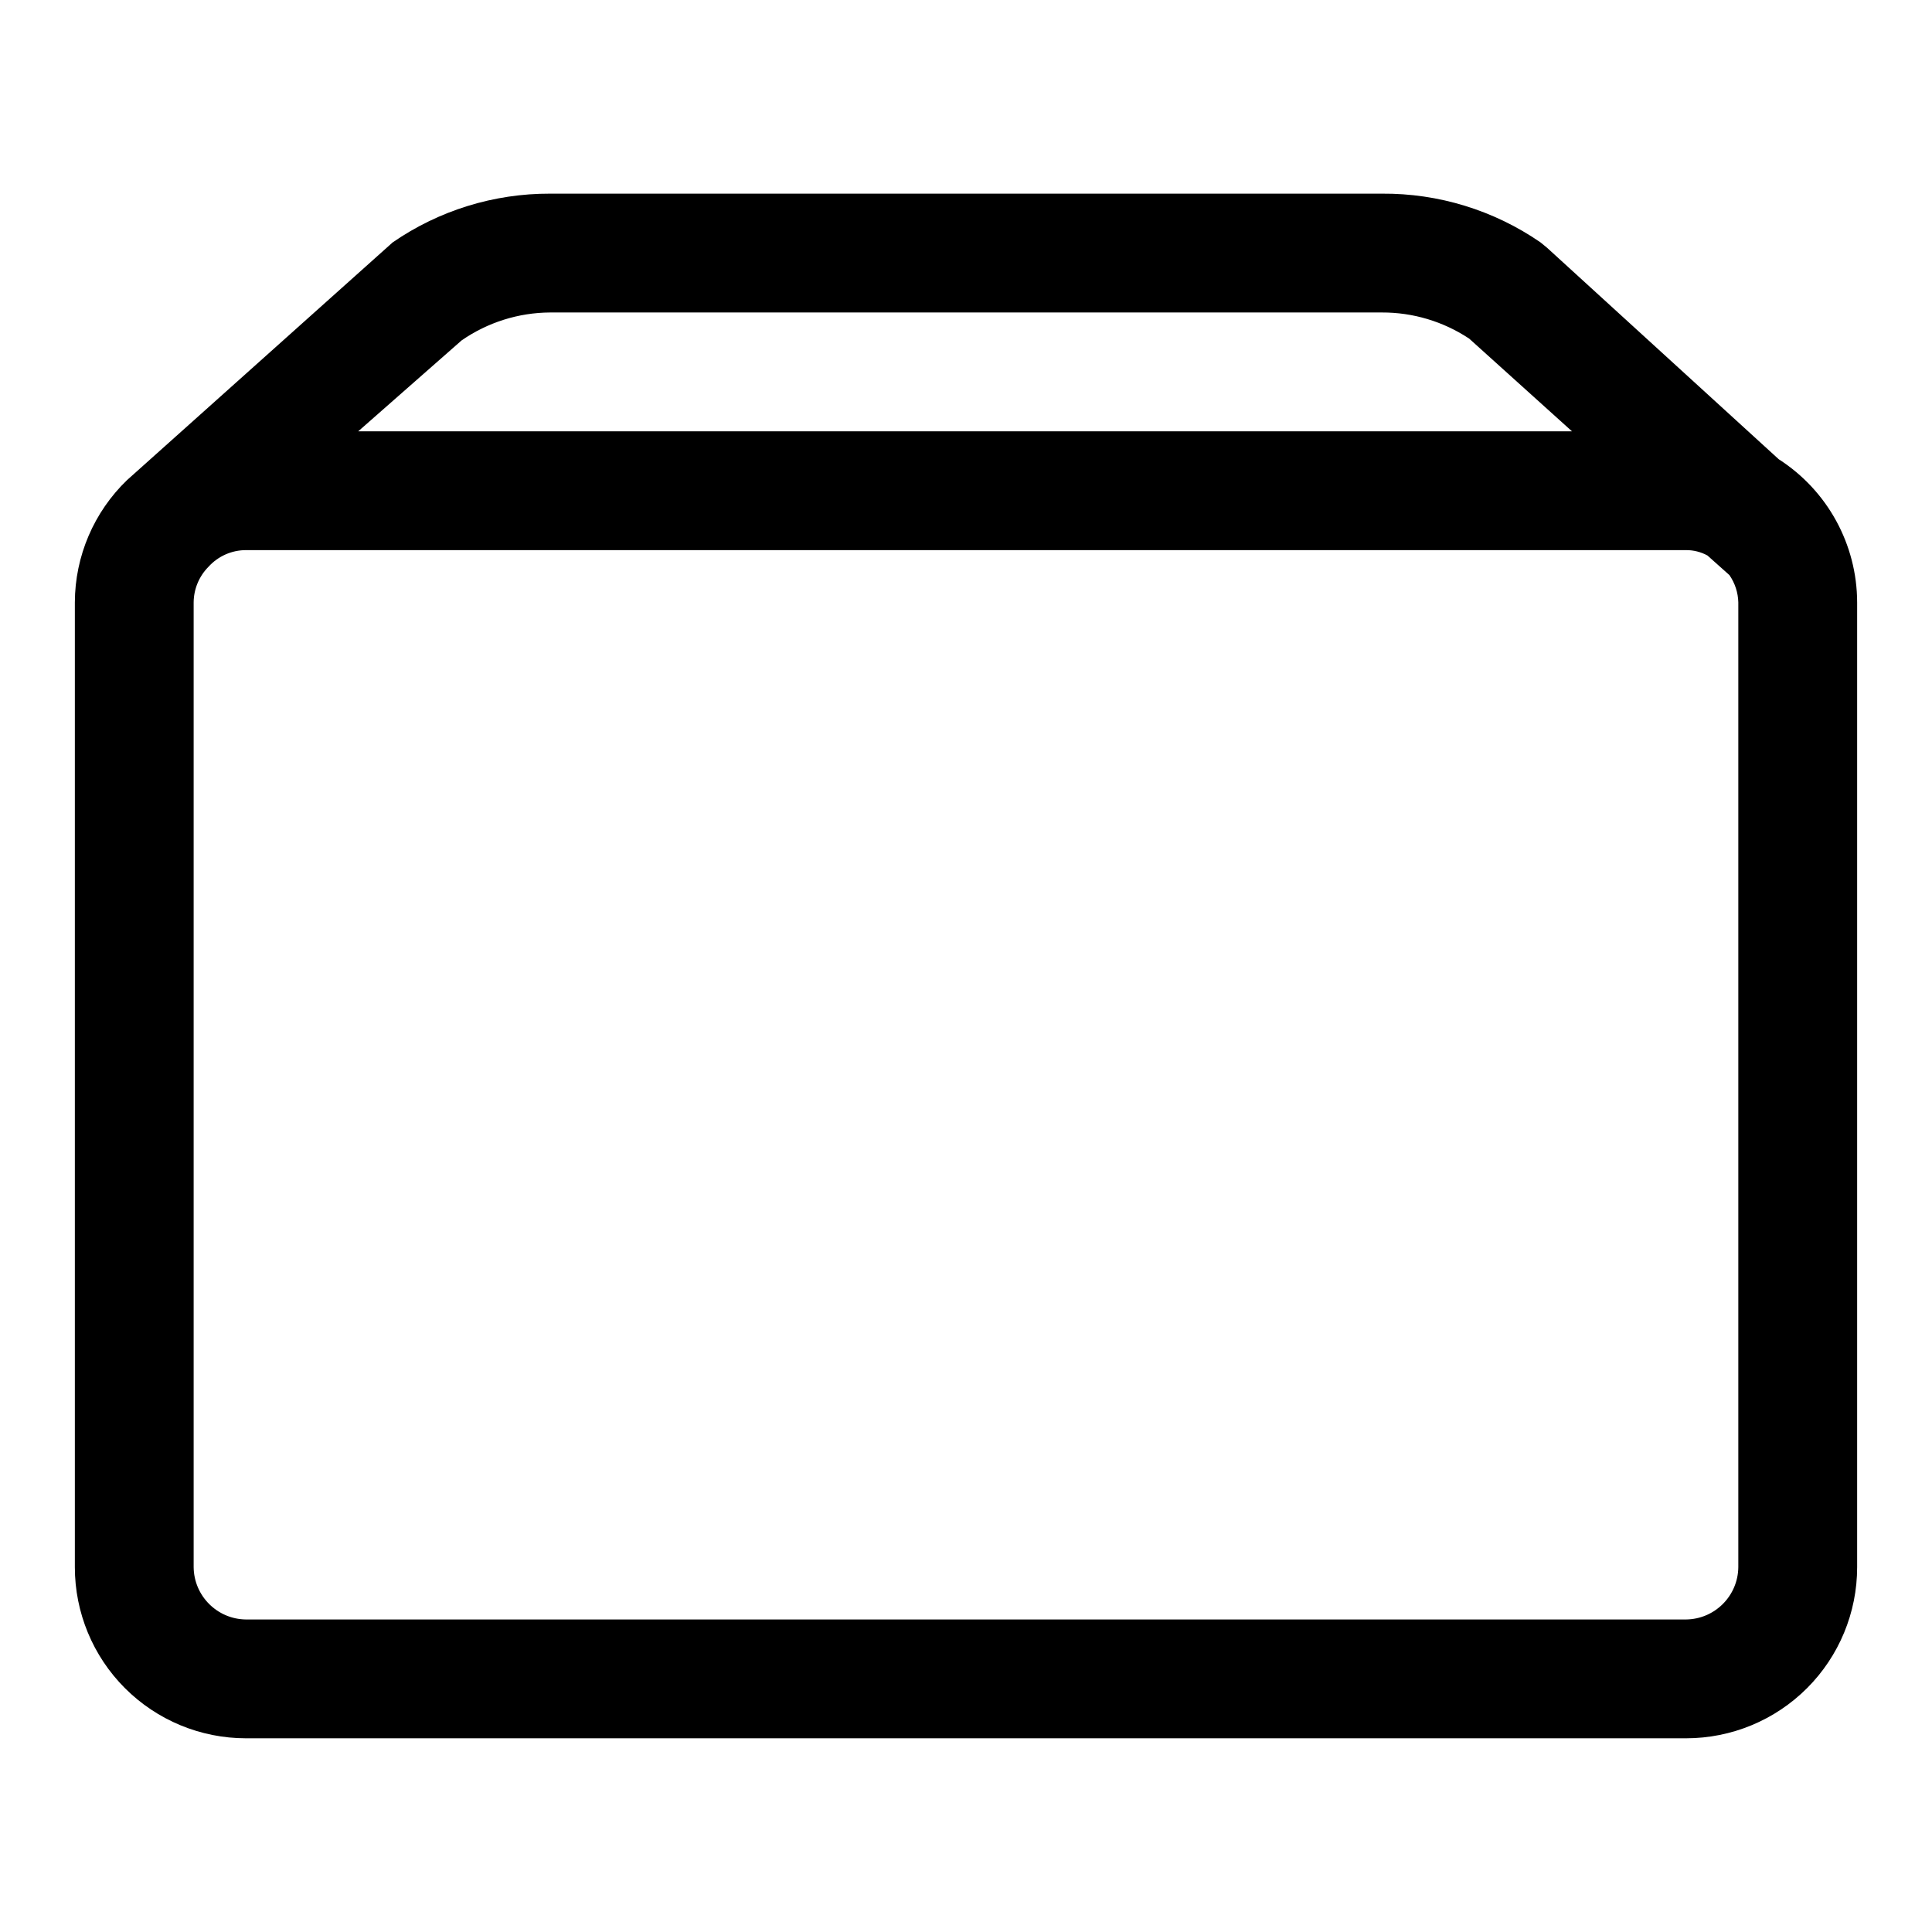 <?xml version="1.0" encoding="UTF-8"?>
<!-- Uploaded to: SVG Repo, www.svgrepo.com, Generator: SVG Repo Mixer Tools -->
<svg fill="#000000" width="800px" height="800px" version="1.1" viewBox="144 144 512 512" xmlns="http://www.w3.org/2000/svg">
 <path d="m615.38 265.7-61.402-56.047-1.73-1.418-0.004-0.004c-12.352-8.516-27.031-13.023-42.035-12.91h-220.42c-14.898-0.051-29.457 4.453-41.719 12.91l-70.375 62.977h-0.004c-8.82 8.488-13.82 20.191-13.855 32.434v255.68c0 12.027 4.777 23.559 13.281 32.062 8.504 8.504 20.039 13.281 32.062 13.281h381.64c12.027 0 23.559-4.777 32.062-13.281s13.281-20.035 13.281-32.062v-255.68c-0.031-15.355-7.859-29.648-20.781-37.941zm-349.05-31.488c6.894-4.777 15.07-7.359 23.457-7.402h220.42c8.23-0.031 16.285 2.379 23.145 6.93l27.234 24.559h-321.65zm338.34 325.11c-0.086 7.617-6.238 13.77-13.855 13.855h-381.64c-7.617-0.086-13.77-6.238-13.855-13.855v-255.68c0.027-3.543 1.441-6.934 3.938-9.445 2.535-2.805 6.137-4.406 9.918-4.41h381.64c1.98-0.016 3.93 0.473 5.668 1.418l5.824 5.195c1.48 2.129 2.301 4.648 2.363 7.242z"/>
</svg>